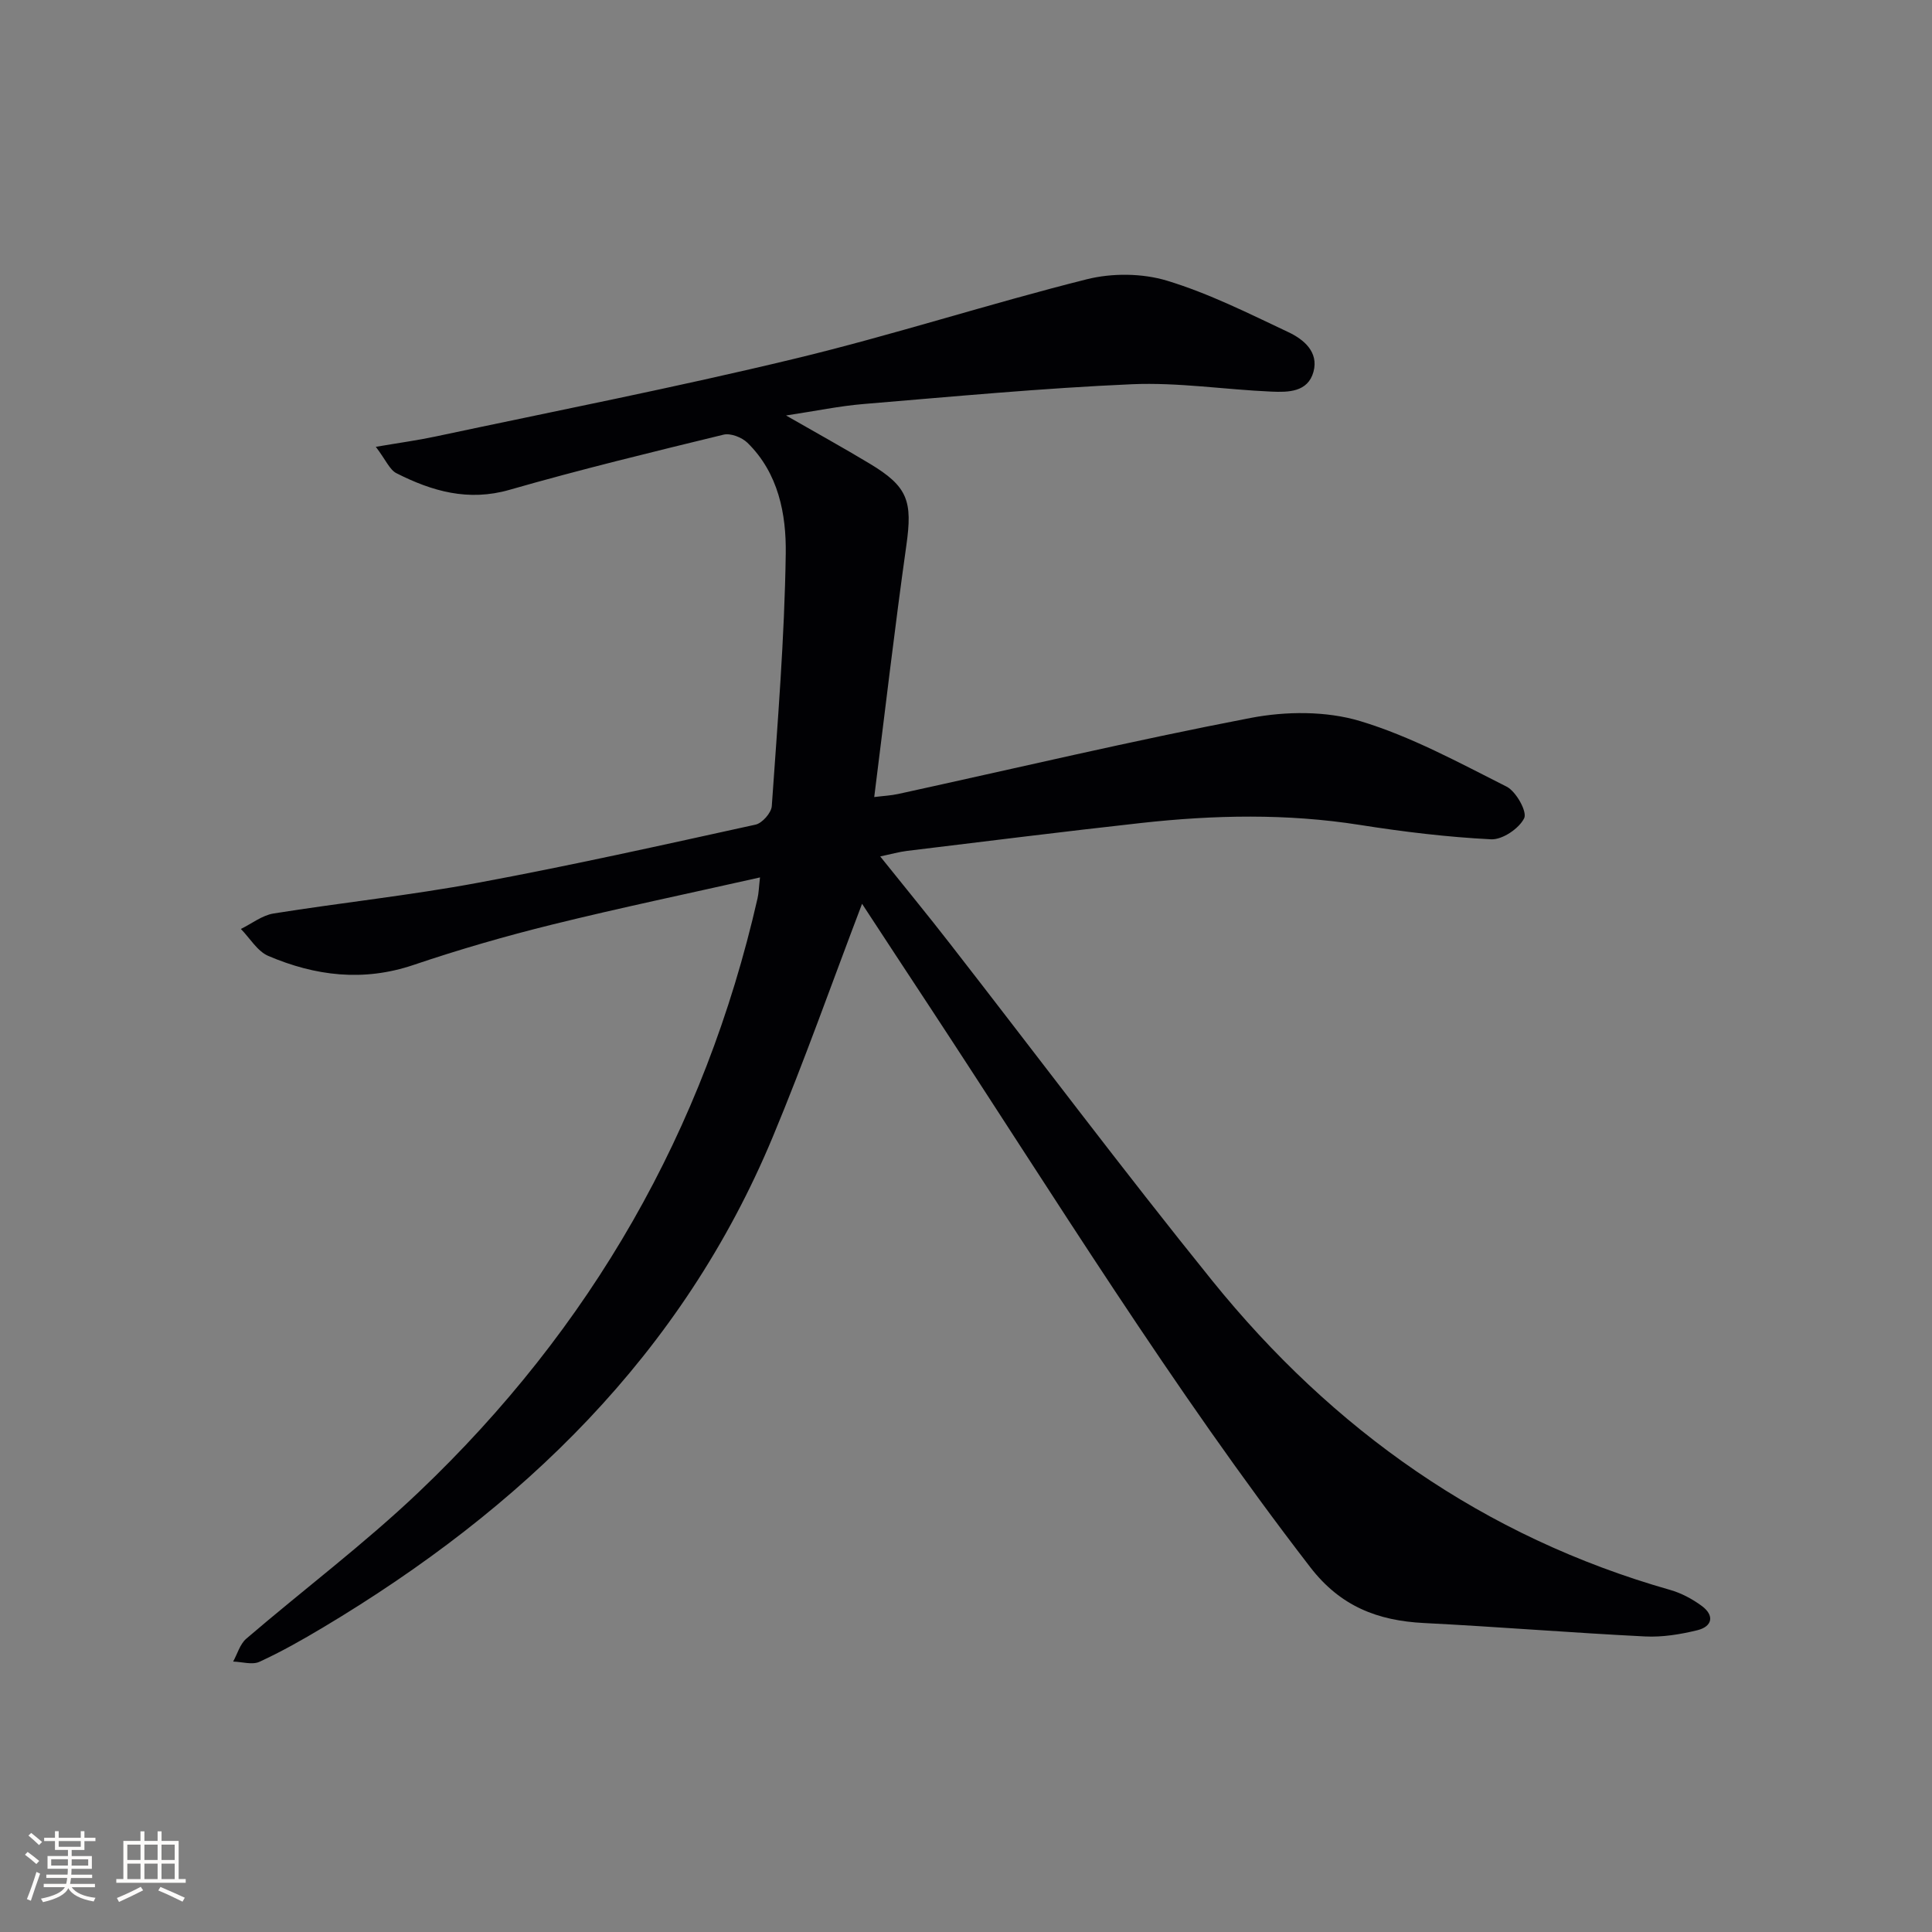 <svg enable-background="new 0 0 400 400" viewBox="0 0 400 400" xmlns="http://www.w3.org/2000/svg"><rect x="0" y="0" width="400" height="400" fill="#808080" stroke="none"/><path d="m178.48 187.12c-6.26 16.43-11.93 32.53-18.48 48.25-18.76 45.05-51.99 77.01-93.15 101.6-4.27 2.55-8.63 5.02-13.14 7.09-1.49.68-3.61 0-5.44-.05.88-1.59 1.41-3.6 2.7-4.72 11.87-10.18 24.42-19.61 35.73-30.37 35.63-33.89 59.19-74.86 70.14-122.93.25-1.09.27-2.23.51-4.33-14.74 3.32-28.97 6.29-43.06 9.77-9.66 2.39-19.25 5.16-28.67 8.35-10.4 3.52-20.35 2.28-30.06-1.86-2.28-.97-3.81-3.68-5.69-5.59 2.25-1.1 4.4-2.82 6.76-3.2 14.09-2.25 28.3-3.75 42.32-6.36 19.24-3.57 38.36-7.84 57.48-12.04 1.38-.3 3.26-2.44 3.36-3.83 1.21-17.4 2.64-34.81 2.89-52.24.12-8.2-1.51-16.71-7.93-22.99-1.15-1.12-3.48-2.03-4.94-1.68-14.82 3.61-29.66 7.21-44.31 11.42-8.55 2.46-16.04.3-23.41-3.43-1.43-.72-2.2-2.74-4.28-5.47 4.85-.83 8.62-1.34 12.33-2.13 24.8-5.28 49.7-10.16 74.34-16.1 20.32-4.89 40.25-11.37 60.53-16.46 5.23-1.31 11.47-1.26 16.6.29 8.67 2.63 16.92 6.78 25.16 10.67 3.15 1.49 6.29 4.09 5.17 8.2-1.16 4.23-5.24 4.25-8.71 4.1-9.63-.42-19.28-1.94-28.85-1.53-18.57.81-37.09 2.56-55.62 4.1-4.93.41-9.8 1.43-16.02 2.37 6.54 3.75 11.99 6.76 17.32 9.97 7.93 4.76 8.89 7.75 7.59 16.93-2.41 17.09-4.4 34.24-6.65 52.1 1.92-.24 3.48-.31 4.98-.64 24.31-5.31 48.54-11.05 72.96-15.74 7.3-1.4 15.63-1.46 22.65.65 10.53 3.17 20.43 8.58 30.33 13.57 1.97.99 4.3 5.19 3.65 6.53-1.05 2.15-4.53 4.5-6.86 4.38-9.09-.46-18.17-1.56-27.17-2.98-15.1-2.38-30.18-2.07-45.27-.4-16.18 1.79-32.33 3.82-48.49 5.78-1.63.2-3.24.66-5.54 1.15 4.99 6.23 9.81 12.09 14.46 18.08 18.09 23.25 35.77 46.83 54.27 69.74 24.99 30.93 56.2 53.04 94.8 64.03 2.33.66 4.63 1.89 6.59 3.34 2.66 1.98 2.15 4.25-.94 5.01-3.51.86-7.24 1.47-10.82 1.29-15.27-.76-30.51-2.01-45.78-2.78-9.61-.49-17.3-3.46-23.54-11.55-28.61-37.09-53.1-76.94-78.78-116-4.65-7.05-9.29-14.14-14.02-21.36z" fill="#010104"/><g fill="#fcfbfa"><path d="m5.17 384 .55-.58c.85.61 1.65 1.24 2.4 1.87l-.59.64c-.83-.73-1.62-1.38-2.36-1.93m1.22 9.53-.82-.34c.71-1.76 1.37-3.64 1.98-5.63.24.13.5.25.76.36-.6 1.67-1.24 3.54-1.92 5.61m-.5-13.5.57-.54c.56.44 1.31 1.06 2.26 1.87l-.64.64c-.68-.66-1.41-1.32-2.19-1.97m3.25.46h2.24v-1.36h.77v1.36h4.57v-1.36h.76v1.36h2.28v.69h-2.28v1.84h-2.64v1.26h4.18v2.64h-4.21c0 .45-.02.86-.05 1.21h4.32v.69h-4.38c-.04.34-.1.75-.19 1.22h5.15v.69h-4.82c.87 1.19 2.51 1.92 4.93 2.19-.17.31-.3.57-.37.76-2.77-.49-4.52-1.41-5.26-2.76-.56 1.26-2.3 2.23-5.24 2.9-.12-.25-.26-.48-.43-.72 2.73-.55 4.38-1.34 4.96-2.38h-4.38v-.69h4.65c.1-.38.17-.79.21-1.22h-4.32v-.69h4.4c.03-.34.05-.75.05-1.21h-4.2v-2.64h4.23v-1.26h-2.69v-1.84h-2.24zm1.46 4.46v1.29h3.45c.01-.4.02-.57.01-.53v-.32-.45h-3.46zm1.55-2.59h4.57v-1.19h-4.57zm6.11 2.59h-3.42v.77c-.01.19-.01.37-.02.53h3.44z"/><path d="m32.63 379.16h.82v1.98h3.54v7.89h1.46v.78h-14.37v-.78h1.46v-7.89h3.54v-1.98h.82v1.98h2.73zm-3.49 11.48.5.73c-1.61.82-3.28 1.63-5 2.41-.13-.27-.28-.55-.44-.82 1.75-.72 3.4-1.49 4.94-2.32m-2.78-5.55h2.73v-3.18h-2.73zm0 3.95h2.73v-3.2h-2.73zm3.54-3.95h2.73v-3.18h-2.73zm0 3.95h2.73v-3.2h-2.73zm7.89 4.68c-1.84-.92-3.51-1.7-5.02-2.32l.45-.73c1.89.8 3.57 1.55 5.04 2.23zm-1.62-11.81h-2.73v3.18h2.73zm-2.73 7.13h2.73v-3.2h-2.73z"/></g></svg>